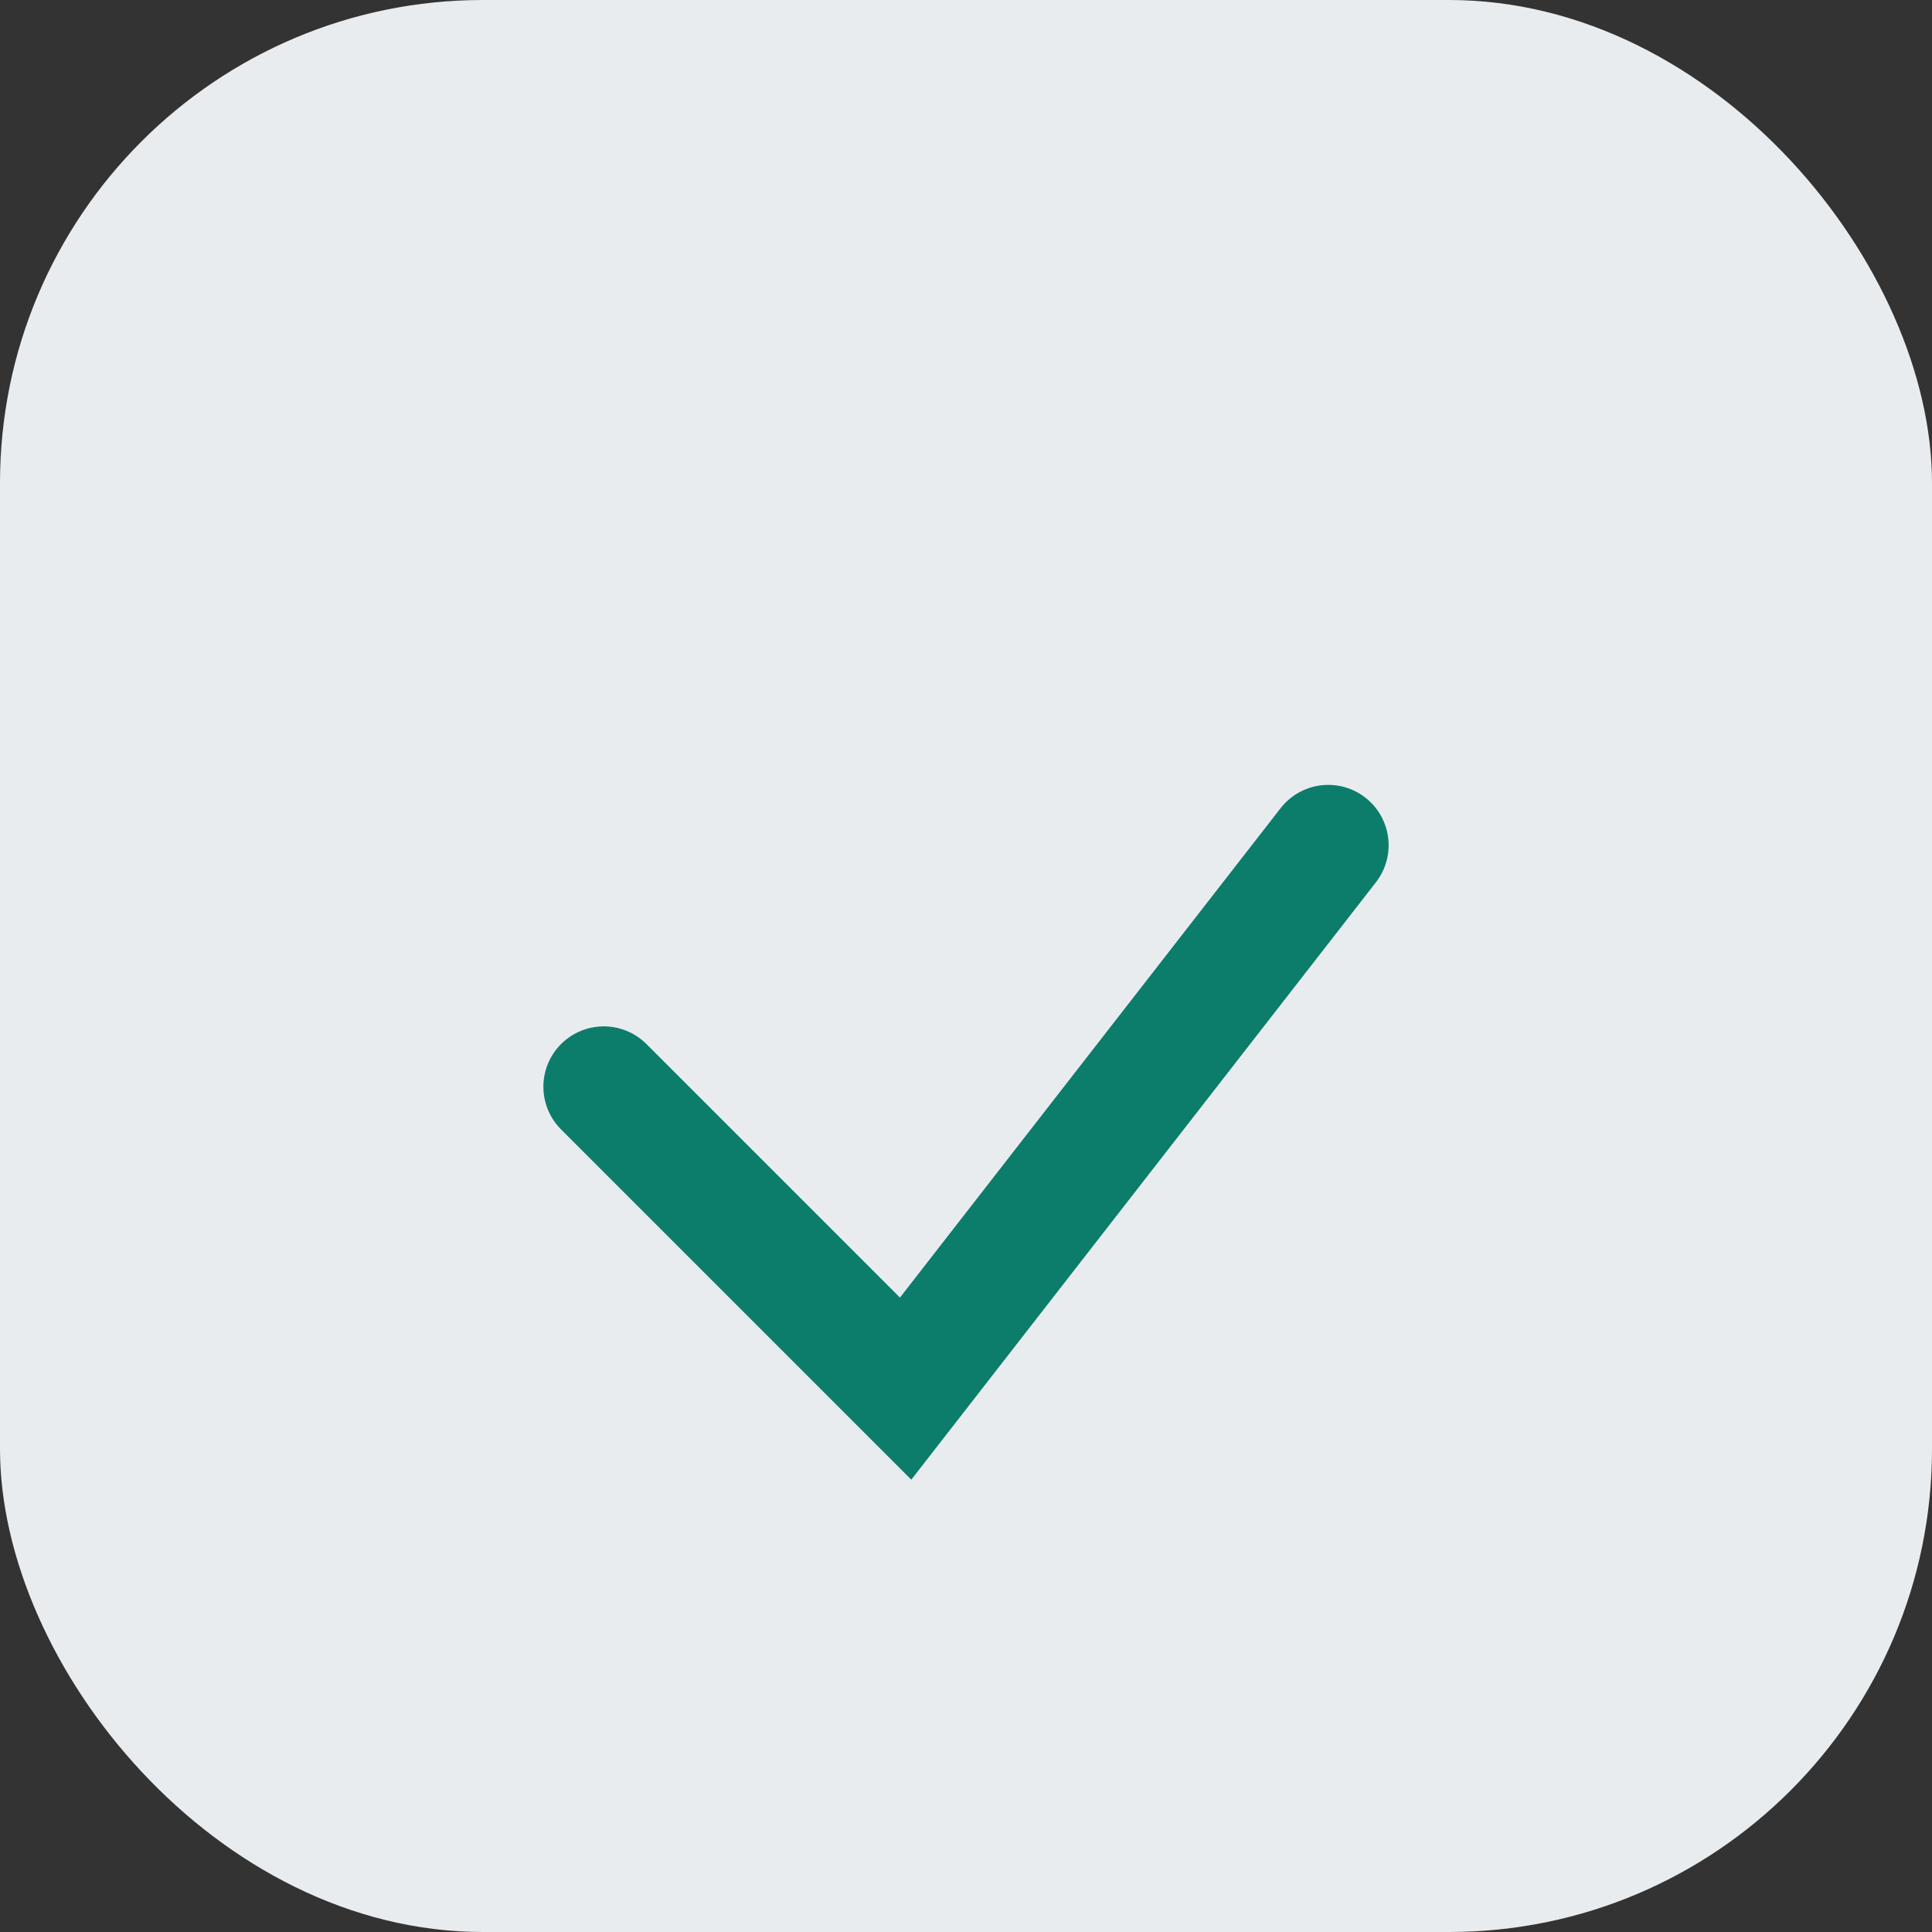 <?xml version="1.0" encoding="UTF-8"?>
<svg xmlns="http://www.w3.org/2000/svg" width="32" height="32" viewBox="0 0 32 32"><rect x="0" y="0" width="32" height="32" fill="#333333" stroke="none"/><rect width="32" height="32" rx="8" fill="#E9ECEF"/><path d="M10 18l5 5 7-9" stroke="#0C7D6B" stroke-width="2" fill="none" stroke-linecap="round"/></svg>